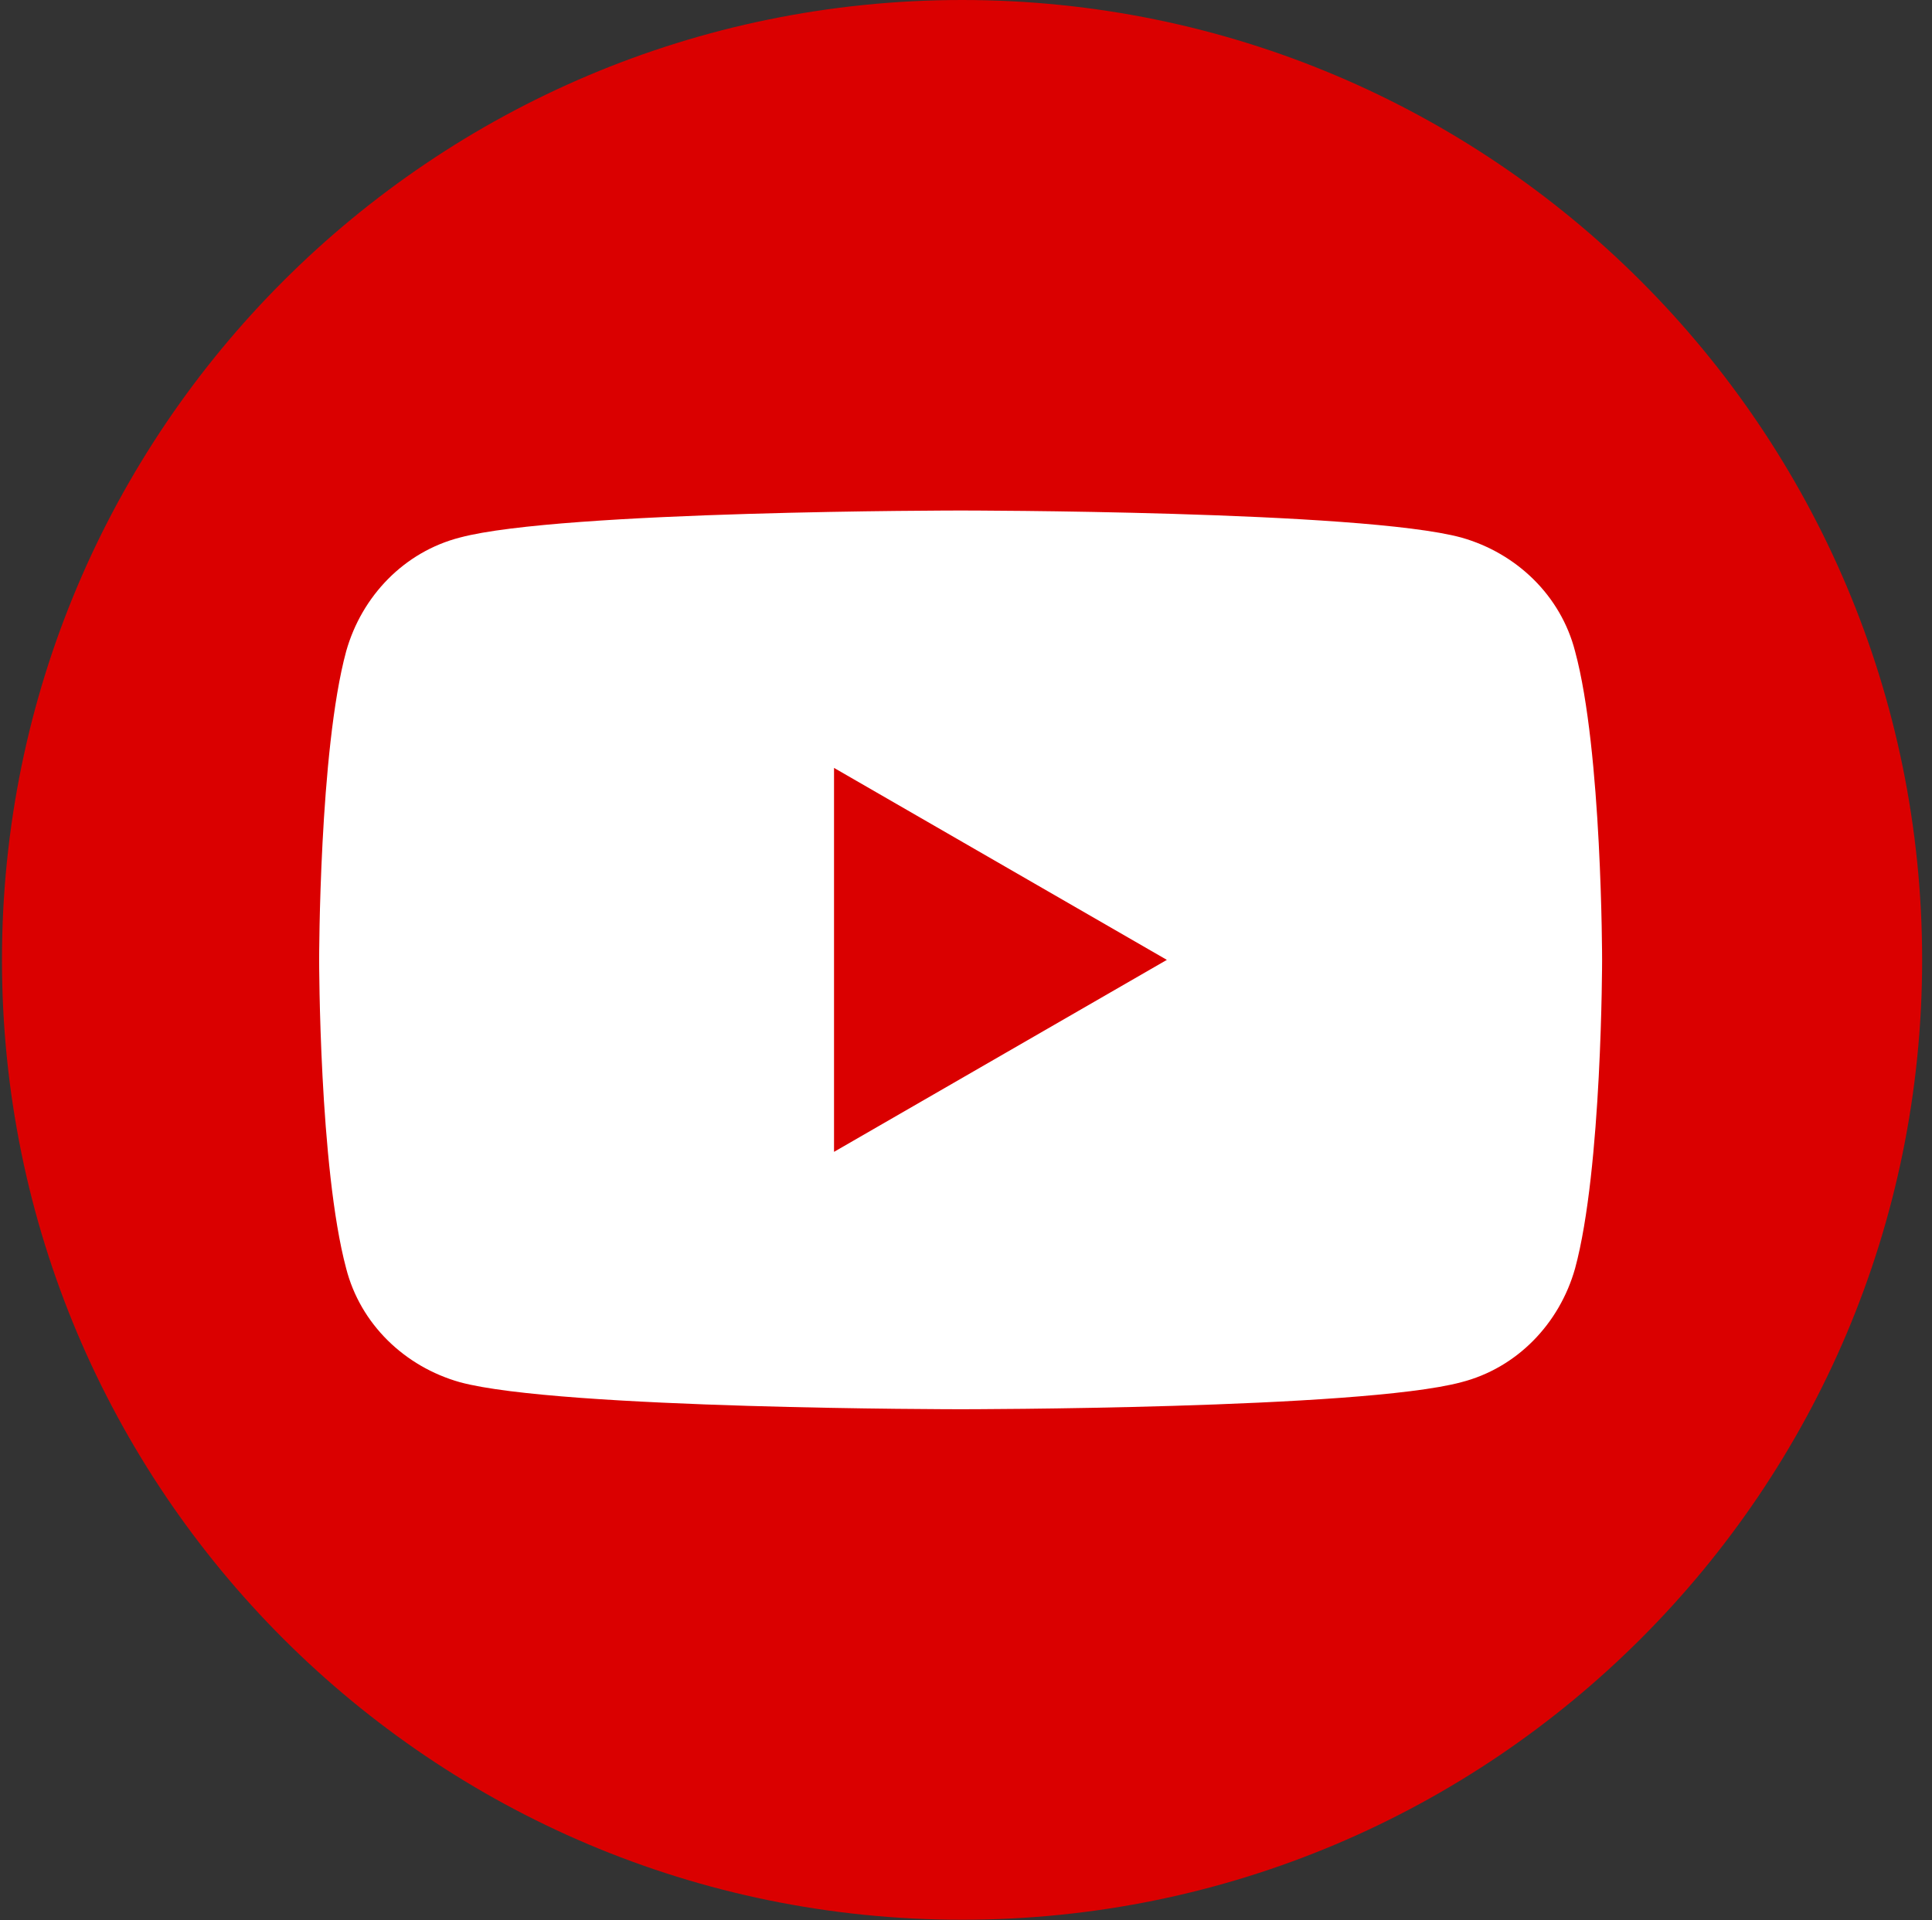 <svg width="169" height="168" viewBox="0 0 169 168" fill="none" xmlns="http://www.w3.org/2000/svg">
<rect x="0" y="0" width="169" height="168" fill="#333333" stroke="none"/>
<path d="M84.155 167.964C130.537 167.964 168.137 130.364 168.137 83.982C168.137 37.6 130.537 0 84.155 0C37.773 0 0.172 37.6 0.172 83.982C0.172 130.364 37.773 167.964 84.155 167.964Z" fill="#DA0000"/>
<path d="M137.778 56.983C136.534 52.131 132.677 48.399 127.825 47.03C119.115 44.666 84.029 44.666 84.029 44.666C84.029 44.666 49.068 44.666 40.234 47.03C35.382 48.274 31.649 52.131 30.281 56.983C27.917 65.693 27.917 83.982 27.917 83.982C27.917 83.982 27.917 102.147 30.281 110.981C31.525 115.833 35.382 119.566 40.234 120.934C48.944 123.298 84.029 123.298 84.029 123.298C84.029 123.298 118.991 123.298 127.825 120.934C132.677 119.69 136.409 115.833 137.778 110.981C140.142 102.272 140.142 83.982 140.142 83.982C140.142 83.982 140.142 65.693 137.778 56.983ZM72.956 100.779V67.186L102.07 83.982L72.956 100.779Z" fill="white"/>
</svg>

